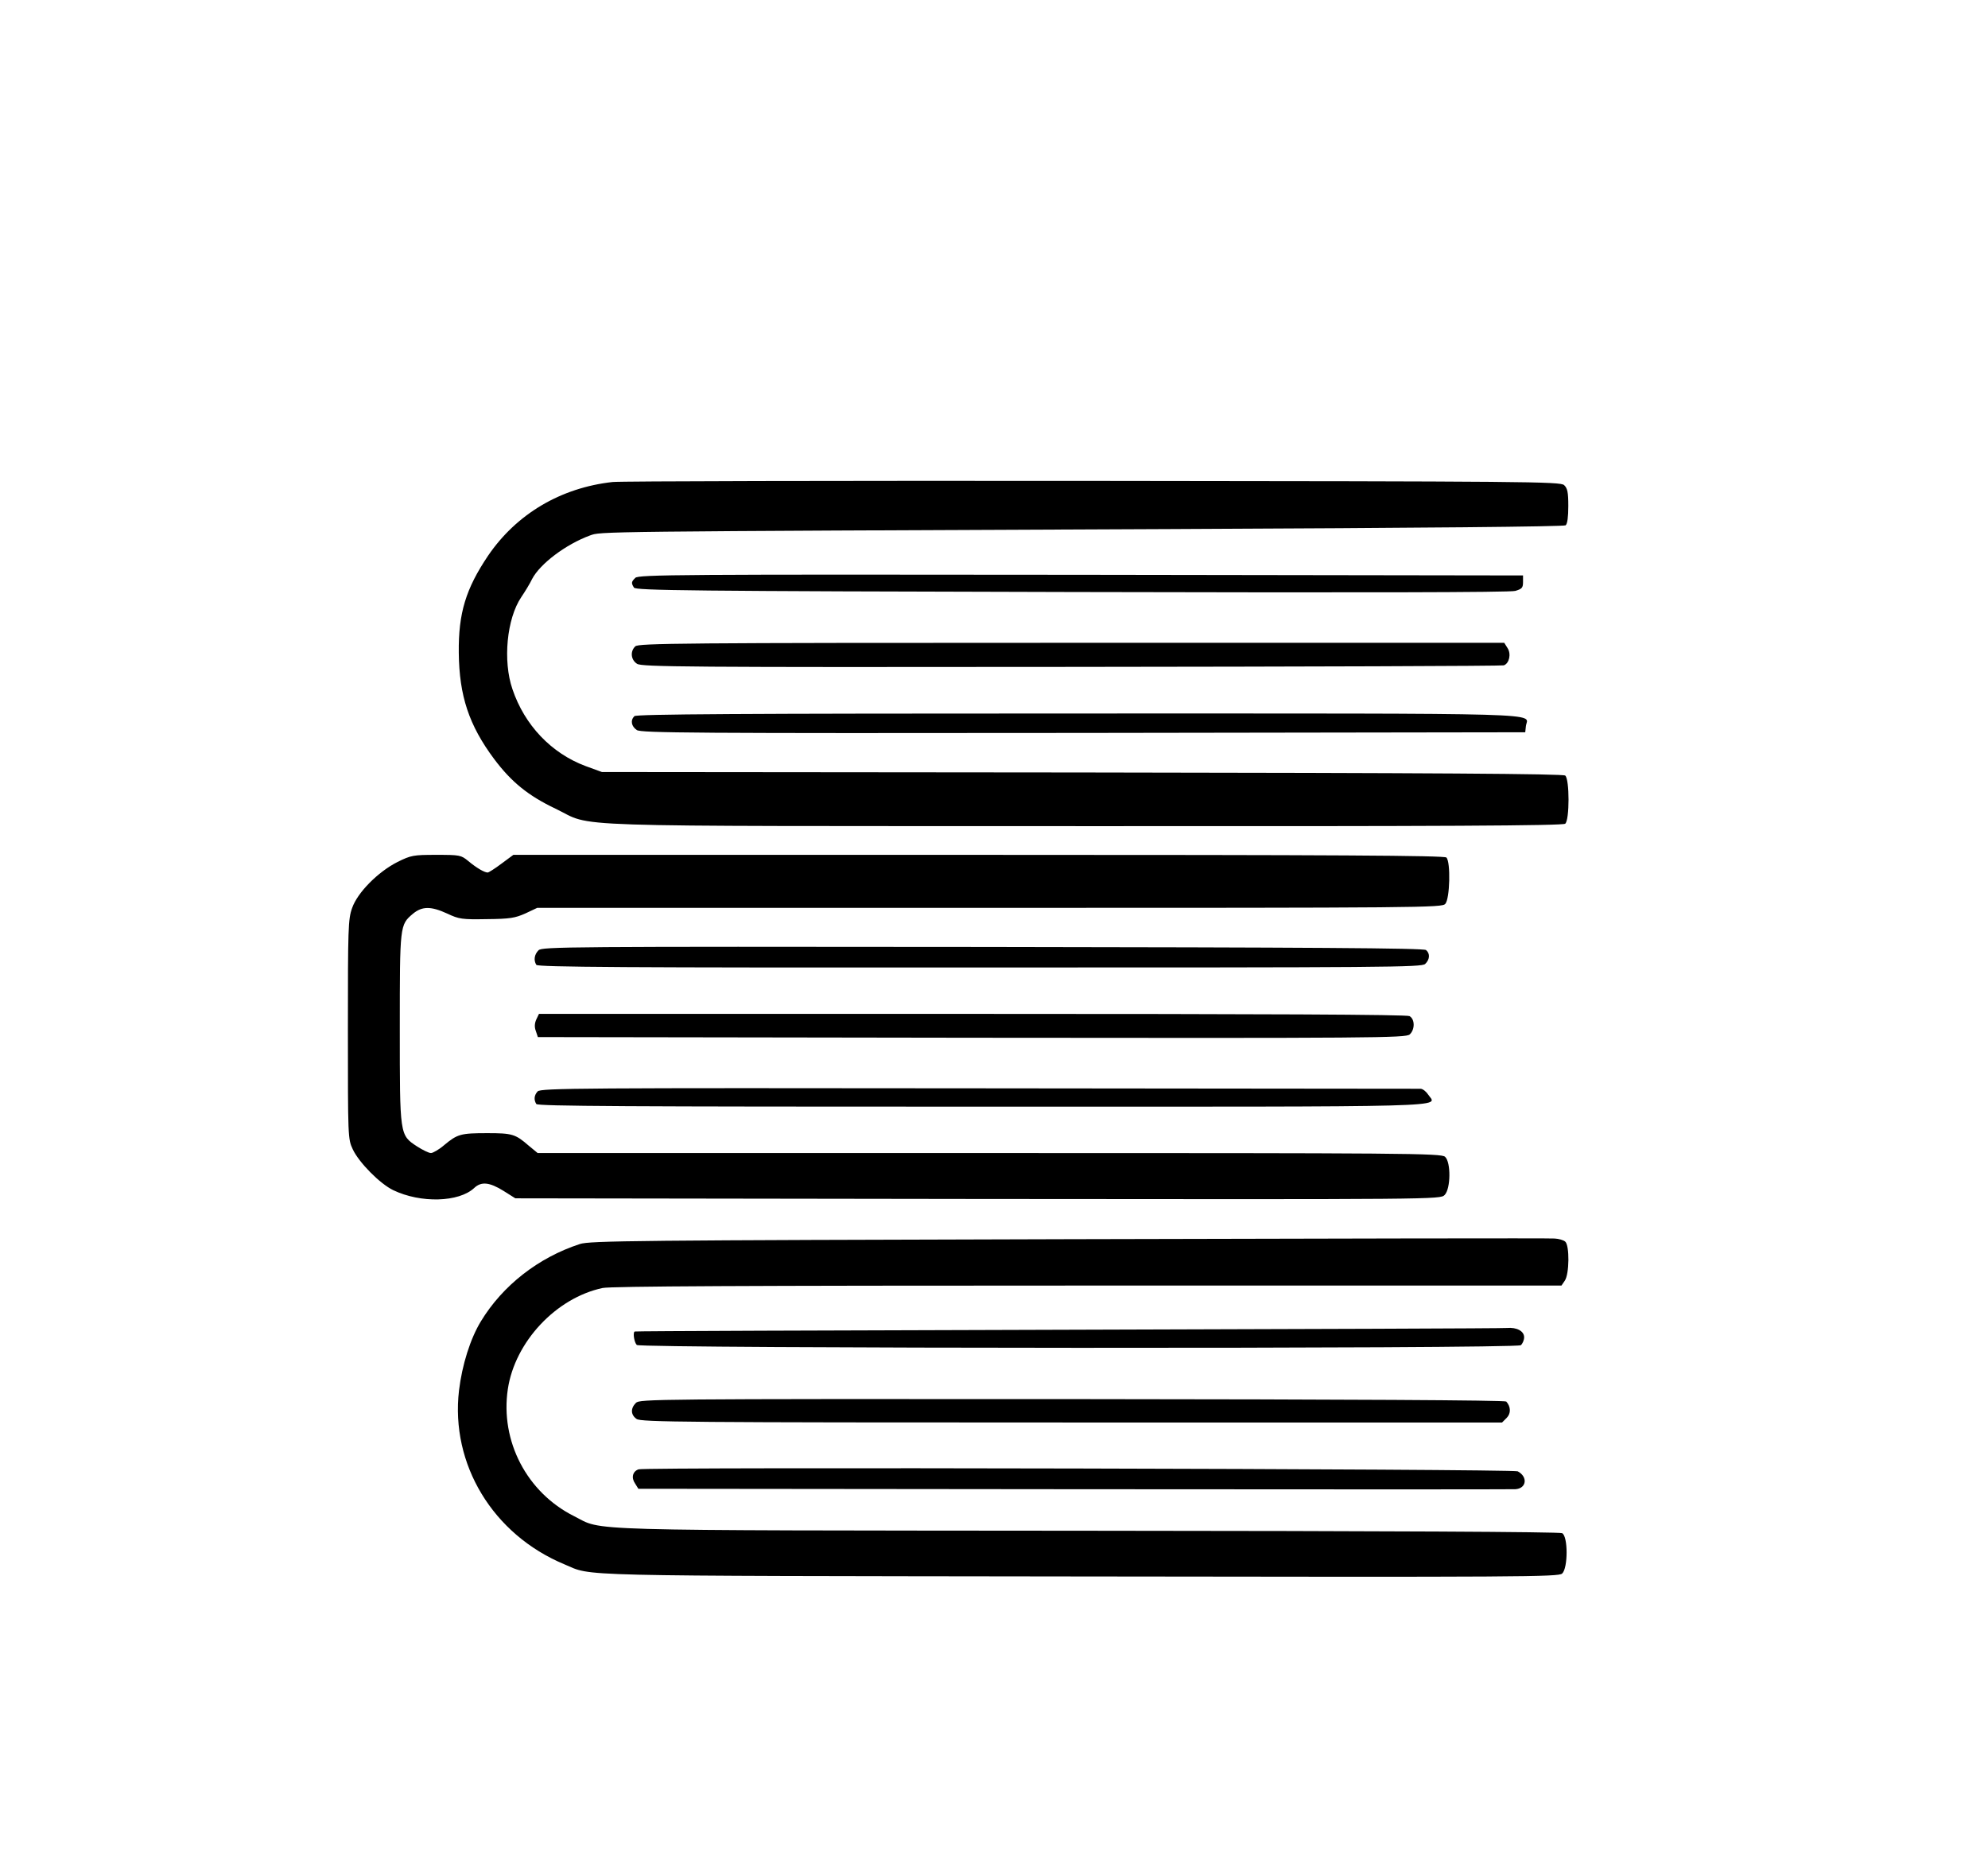 <?xml version="1.0" standalone="no"?>
<!DOCTYPE svg PUBLIC "-//W3C//DTD SVG 20010904//EN"
 "http://www.w3.org/TR/2001/REC-SVG-20010904/DTD/svg10.dtd">
<svg version="1.0" xmlns="http://www.w3.org/2000/svg"
 width="85px" height="80px" viewBox="0 0 900 621"
 preserveAspectRatio="xMidYMid meet">
<g transform="translate(0,621) scale(0.1,-0.1)"
fill="#000000" stroke="none">
<path d="M2773 5158 c-234 -26 -434 -144 -563 -333 -101 -150 -135 -260 -133
-440 2 -195 46 -328 160 -481 78 -104 154 -166 278 -225 180 -86 -44 -78 2389
-79 1641 -1 2171 2 2182 11 20 16 20 202 0 218 -10 8 -578 12 -2187 14 l-2174
2 -74 27 c-155 58 -276 185 -331 348 -44 128 -26 319 40 417 17 25 39 61 49
82 36 69 153 157 262 197 51 18 -11 18 2634 29 1149 5 1774 11 1783 17 8 7 12
38 12 88 0 62 -4 80 -19 94 -17 16 -163 17 -2132 19 -1163 1 -2142 -1 -2176
-5z"/>
<path d="M2876 4724 c-18 -18 -19 -23 -6 -44 8 -13 243 -16 1982 -20 1306 -3
1985 -2 2008 5 30 9 35 14 35 40 l0 30 -2002 3 c-1810 2 -2003 1 -2017 -14z"/>
<path d="M2876 4414 c-24 -23 -20 -61 8 -79 21 -14 222 -16 1967 -14 1069 1
1950 4 1957 7 25 9 34 52 17 78 l-15 24 -1960 0 c-1767 0 -1960 -2 -1974 -16z"/>
<path d="M2872 4098 c-19 -19 -14 -46 11 -63 21 -13 245 -15 2023 -13 l1999 3
3 28 c7 61 165 57 -2022 57 -1544 0 -2005 -3 -2014 -12z"/>
<path d="M1800 3438 c-89 -45 -182 -139 -206 -209 -18 -50 -19 -92 -19 -549 0
-490 0 -496 22 -543 28 -60 123 -156 183 -185 125 -60 298 -55 367 10 32 30
69 26 132 -13 l54 -34 2094 -3 c2084 -2 2093 -2 2113 18 28 28 29 149 2 173
-17 16 -175 17 -2063 17 l-2045 0 -40 33 c-61 53 -75 57 -188 57 -120 0 -135
-4 -195 -54 -23 -20 -51 -36 -60 -36 -10 0 -38 14 -63 30 -79 52 -78 48 -78
536 0 466 0 467 59 517 42 35 82 35 156 1 53 -25 67 -27 179 -25 105 1 128 5
175 26 l53 25 2048 0 c1970 0 2048 1 2063 18 21 23 25 190 5 210 -9 9 -493 12
-2118 12 l-2106 0 -54 -40 c-29 -22 -58 -40 -62 -40 -15 0 -51 21 -88 52 -33
27 -38 28 -145 28 -104 0 -114 -2 -175 -32z"/>
<path d="M2438 3038 c-19 -19 -23 -45 -10 -66 7 -10 395 -13 2007 -12 1849 0
2000 1 2017 16 21 20 23 47 4 63 -10 9 -526 12 -2007 14 -1887 2 -1995 1
-2011 -15z"/>
<path d="M2428 2725 c-8 -18 -9 -35 -2 -53 l9 -27 1964 -3 c1817 -2 1966 -1
1983 15 24 22 24 69 -1 83 -13 7 -648 10 -1981 10 l-1960 0 -12 -25z"/>
<path d="M2434 2399 c-16 -17 -18 -38 -6 -57 7 -10 413 -12 2017 -12 2194 0
2059 -4 2021 54 -9 14 -24 26 -34 27 -9 0 -909 1 -2000 2 -1796 2 -1985 1
-1998 -14z"/>
<path d="M4840 1730 c-1962 -5 -2170 -7 -2215 -22 -187 -61 -349 -187 -448
-350 -48 -79 -85 -197 -99 -313 -39 -334 153 -652 477 -787 132 -55 -16 -52
2324 -55 2020 -3 2175 -2 2193 13 27 25 27 169 0 183 -12 6 -781 10 -2148 11
-2346 2 -2190 -2 -2325 66 -214 107 -335 340 -300 575 32 214 218 413 429 458
38 8 645 11 2197 11 l2144 0 15 22 c21 30 22 160 2 177 -8 7 -29 13 -48 14
-18 2 -1007 0 -2198 -3z"/>
<path d="M4835 1320 c-1078 -3 -1961 -6 -1962 -8 -9 -7 -1 -51 10 -61 21 -16
3982 -18 4002 -1 8 7 15 23 15 36 0 28 -34 46 -78 42 -15 -2 -909 -5 -1987 -8z"/>
<path d="M2879 989 c-25 -25 -24 -54 3 -73 20 -14 224 -16 1970 -16 l1948 0
21 21 c20 20 19 51 -2 74 -6 6 -703 10 -1966 11 -1892 1 -1957 0 -1974 -17z"/>
<path d="M2891 688 c-27 -9 -34 -38 -16 -64 l15 -24 1973 -2 c1084 -1 1983 -1
1997 0 51 3 58 56 11 81 -20 11 -3951 20 -3980 9z"/>
</g>
</svg>
